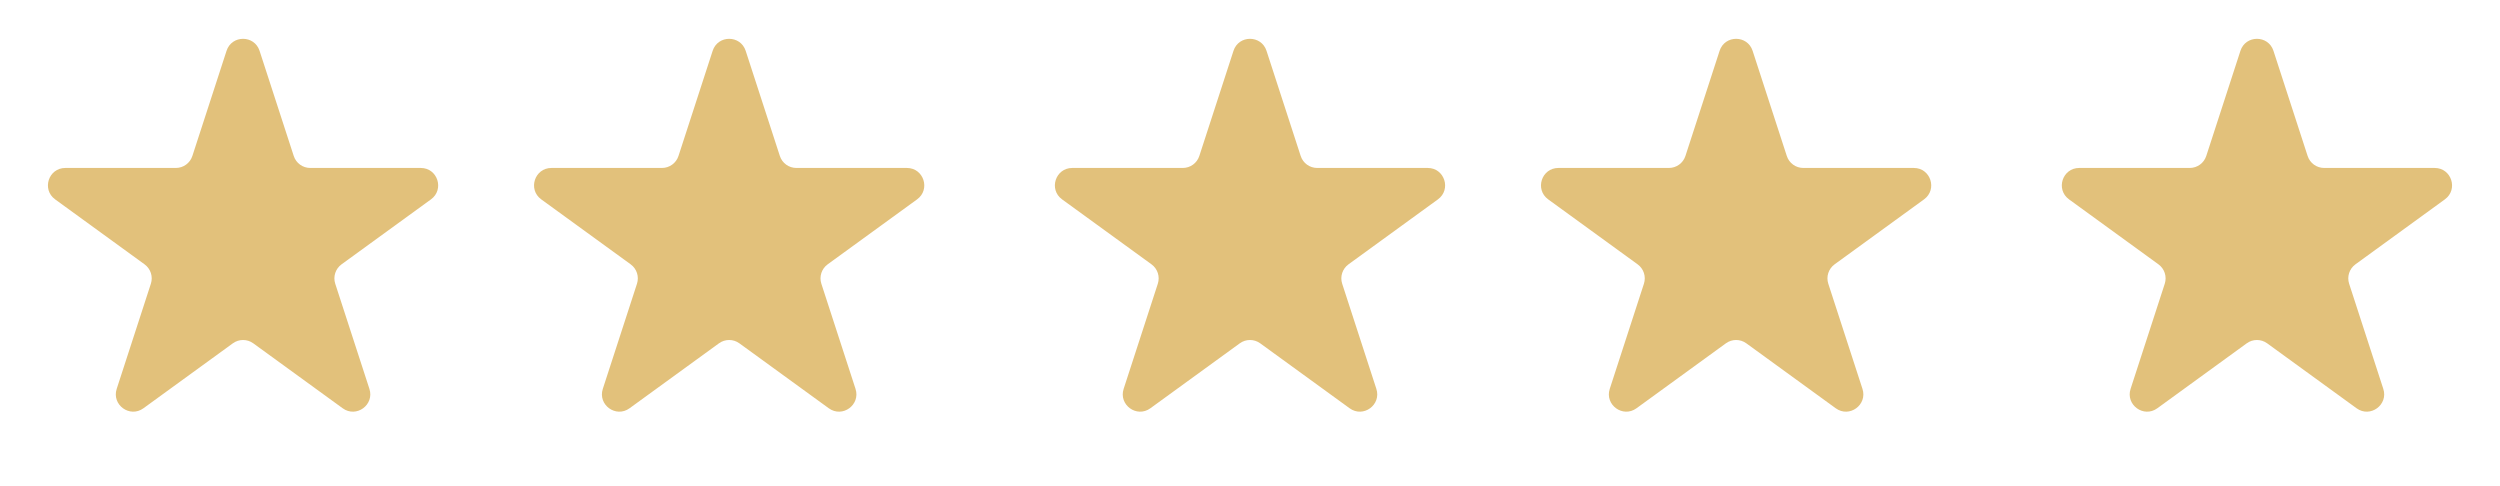 <?xml version="1.0" encoding="UTF-8"?> <svg xmlns="http://www.w3.org/2000/svg" width="144" height="28" viewBox="0 0 144 28" fill="none"> <path d="M13.049 2.927C13.348 2.006 14.652 2.006 14.951 2.927L16.919 8.983C17.053 9.395 17.436 9.674 17.87 9.674H24.237C25.206 9.674 25.609 10.913 24.825 11.483L19.674 15.225C19.323 15.48 19.176 15.931 19.31 16.343L21.278 22.399C21.577 23.32 20.523 24.087 19.739 23.517L14.588 19.775C14.237 19.52 13.763 19.52 13.412 19.775L8.261 23.517C7.477 24.087 6.423 23.32 6.722 22.399L8.69 16.343C8.824 15.931 8.677 15.48 8.326 15.225L3.175 11.483C2.391 10.913 2.794 9.674 3.763 9.674H10.13C10.563 9.674 10.947 9.395 11.081 8.983L13.049 2.927Z" fill="url(#paint0_linear_45_139)"></path> <path d="M41.049 2.927C41.348 2.006 42.652 2.006 42.951 2.927L44.919 8.983C45.053 9.395 45.437 9.674 45.87 9.674H52.237C53.206 9.674 53.609 10.913 52.825 11.483L47.674 15.225C47.323 15.48 47.176 15.931 47.31 16.343L49.278 22.399C49.577 23.32 48.523 24.087 47.739 23.517L42.588 19.775C42.237 19.52 41.763 19.52 41.412 19.775L36.261 23.517C35.477 24.087 34.423 23.32 34.722 22.399L36.69 16.343C36.824 15.931 36.677 15.48 36.326 15.225L31.175 11.483C30.391 10.913 30.794 9.674 31.763 9.674H38.13C38.563 9.674 38.947 9.395 39.081 8.983L41.049 2.927Z" fill="url(#paint1_linear_45_139)"></path> <path d="M71.049 2.927C71.348 2.006 72.652 2.006 72.951 2.927L74.919 8.983C75.053 9.395 75.436 9.674 75.87 9.674H82.237C83.206 9.674 83.609 10.913 82.825 11.483L77.674 15.225C77.323 15.48 77.176 15.931 77.31 16.343L79.278 22.399C79.577 23.32 78.523 24.087 77.739 23.517L72.588 19.775C72.237 19.52 71.763 19.52 71.412 19.775L66.261 23.517C65.477 24.087 64.423 23.32 64.722 22.399L66.69 16.343C66.824 15.931 66.677 15.48 66.326 15.225L61.175 11.483C60.391 10.913 60.794 9.674 61.763 9.674H68.13C68.564 9.674 68.947 9.395 69.081 8.983L71.049 2.927Z" fill="url(#paint2_linear_45_139)"></path> <path d="M99.049 2.927C99.348 2.006 100.652 2.006 100.951 2.927L102.919 8.983C103.053 9.395 103.437 9.674 103.87 9.674H110.237C111.206 9.674 111.609 10.913 110.825 11.483L105.674 15.225C105.323 15.48 105.176 15.931 105.31 16.343L107.278 22.399C107.577 23.32 106.523 24.087 105.739 23.517L100.588 19.775C100.237 19.52 99.763 19.52 99.412 19.775L94.261 23.517C93.477 24.087 92.423 23.32 92.722 22.399L94.69 16.343C94.824 15.931 94.677 15.48 94.326 15.225L89.175 11.483C88.391 10.913 88.794 9.674 89.763 9.674H96.13C96.564 9.674 96.947 9.395 97.081 8.983L99.049 2.927Z" fill="url(#paint3_linear_45_139)"></path> <path d="M129.049 2.927C129.348 2.006 130.652 2.006 130.951 2.927L132.919 8.983C133.053 9.395 133.437 9.674 133.87 9.674H140.237C141.206 9.674 141.609 10.913 140.825 11.483L135.674 15.225C135.323 15.48 135.176 15.931 135.31 16.343L137.278 22.399C137.577 23.32 136.523 24.087 135.739 23.517L130.588 19.775C130.237 19.52 129.763 19.52 129.412 19.775L124.261 23.517C123.477 24.087 122.423 23.32 122.722 22.399L124.69 16.343C124.824 15.931 124.677 15.48 124.326 15.225L119.175 11.483C118.391 10.913 118.794 9.674 119.763 9.674H126.13C126.563 9.674 126.947 9.395 127.081 8.983L129.049 2.927Z" fill="url(#paint4_linear_45_139)"></path> <defs> <linearGradient id="paint0_linear_45_139" x1="20.365" y1="6.082" x2="8.113" y2="19.077" gradientUnits="userSpaceOnUse"> <stop stop-color="#E2C17B"></stop> <stop offset="1" stop-color="#E2C17B"></stop> </linearGradient> <linearGradient id="paint1_linear_45_139" x1="48.365" y1="6.082" x2="36.113" y2="19.077" gradientUnits="userSpaceOnUse"> <stop stop-color="#E2C17B"></stop> <stop offset="1" stop-color="#E2C17B"></stop> </linearGradient> <linearGradient id="paint2_linear_45_139" x1="78.365" y1="6.082" x2="66.113" y2="19.077" gradientUnits="userSpaceOnUse"> <stop stop-color="#E2C17B"></stop> <stop offset="1" stop-color="#E2C17B"></stop> </linearGradient> <linearGradient id="paint3_linear_45_139" x1="106.365" y1="6.082" x2="94.113" y2="19.077" gradientUnits="userSpaceOnUse"> <stop stop-color="#E2C17B"></stop> <stop offset="1" stop-color="#E2C17B"></stop> </linearGradient> <linearGradient id="paint4_linear_45_139" x1="136.365" y1="6.082" x2="124.113" y2="19.077" gradientUnits="userSpaceOnUse"> <stop stop-color="#E2C17B"></stop> <stop offset="1" stop-color="#E2C17B"></stop> </linearGradient> </defs> </svg> 